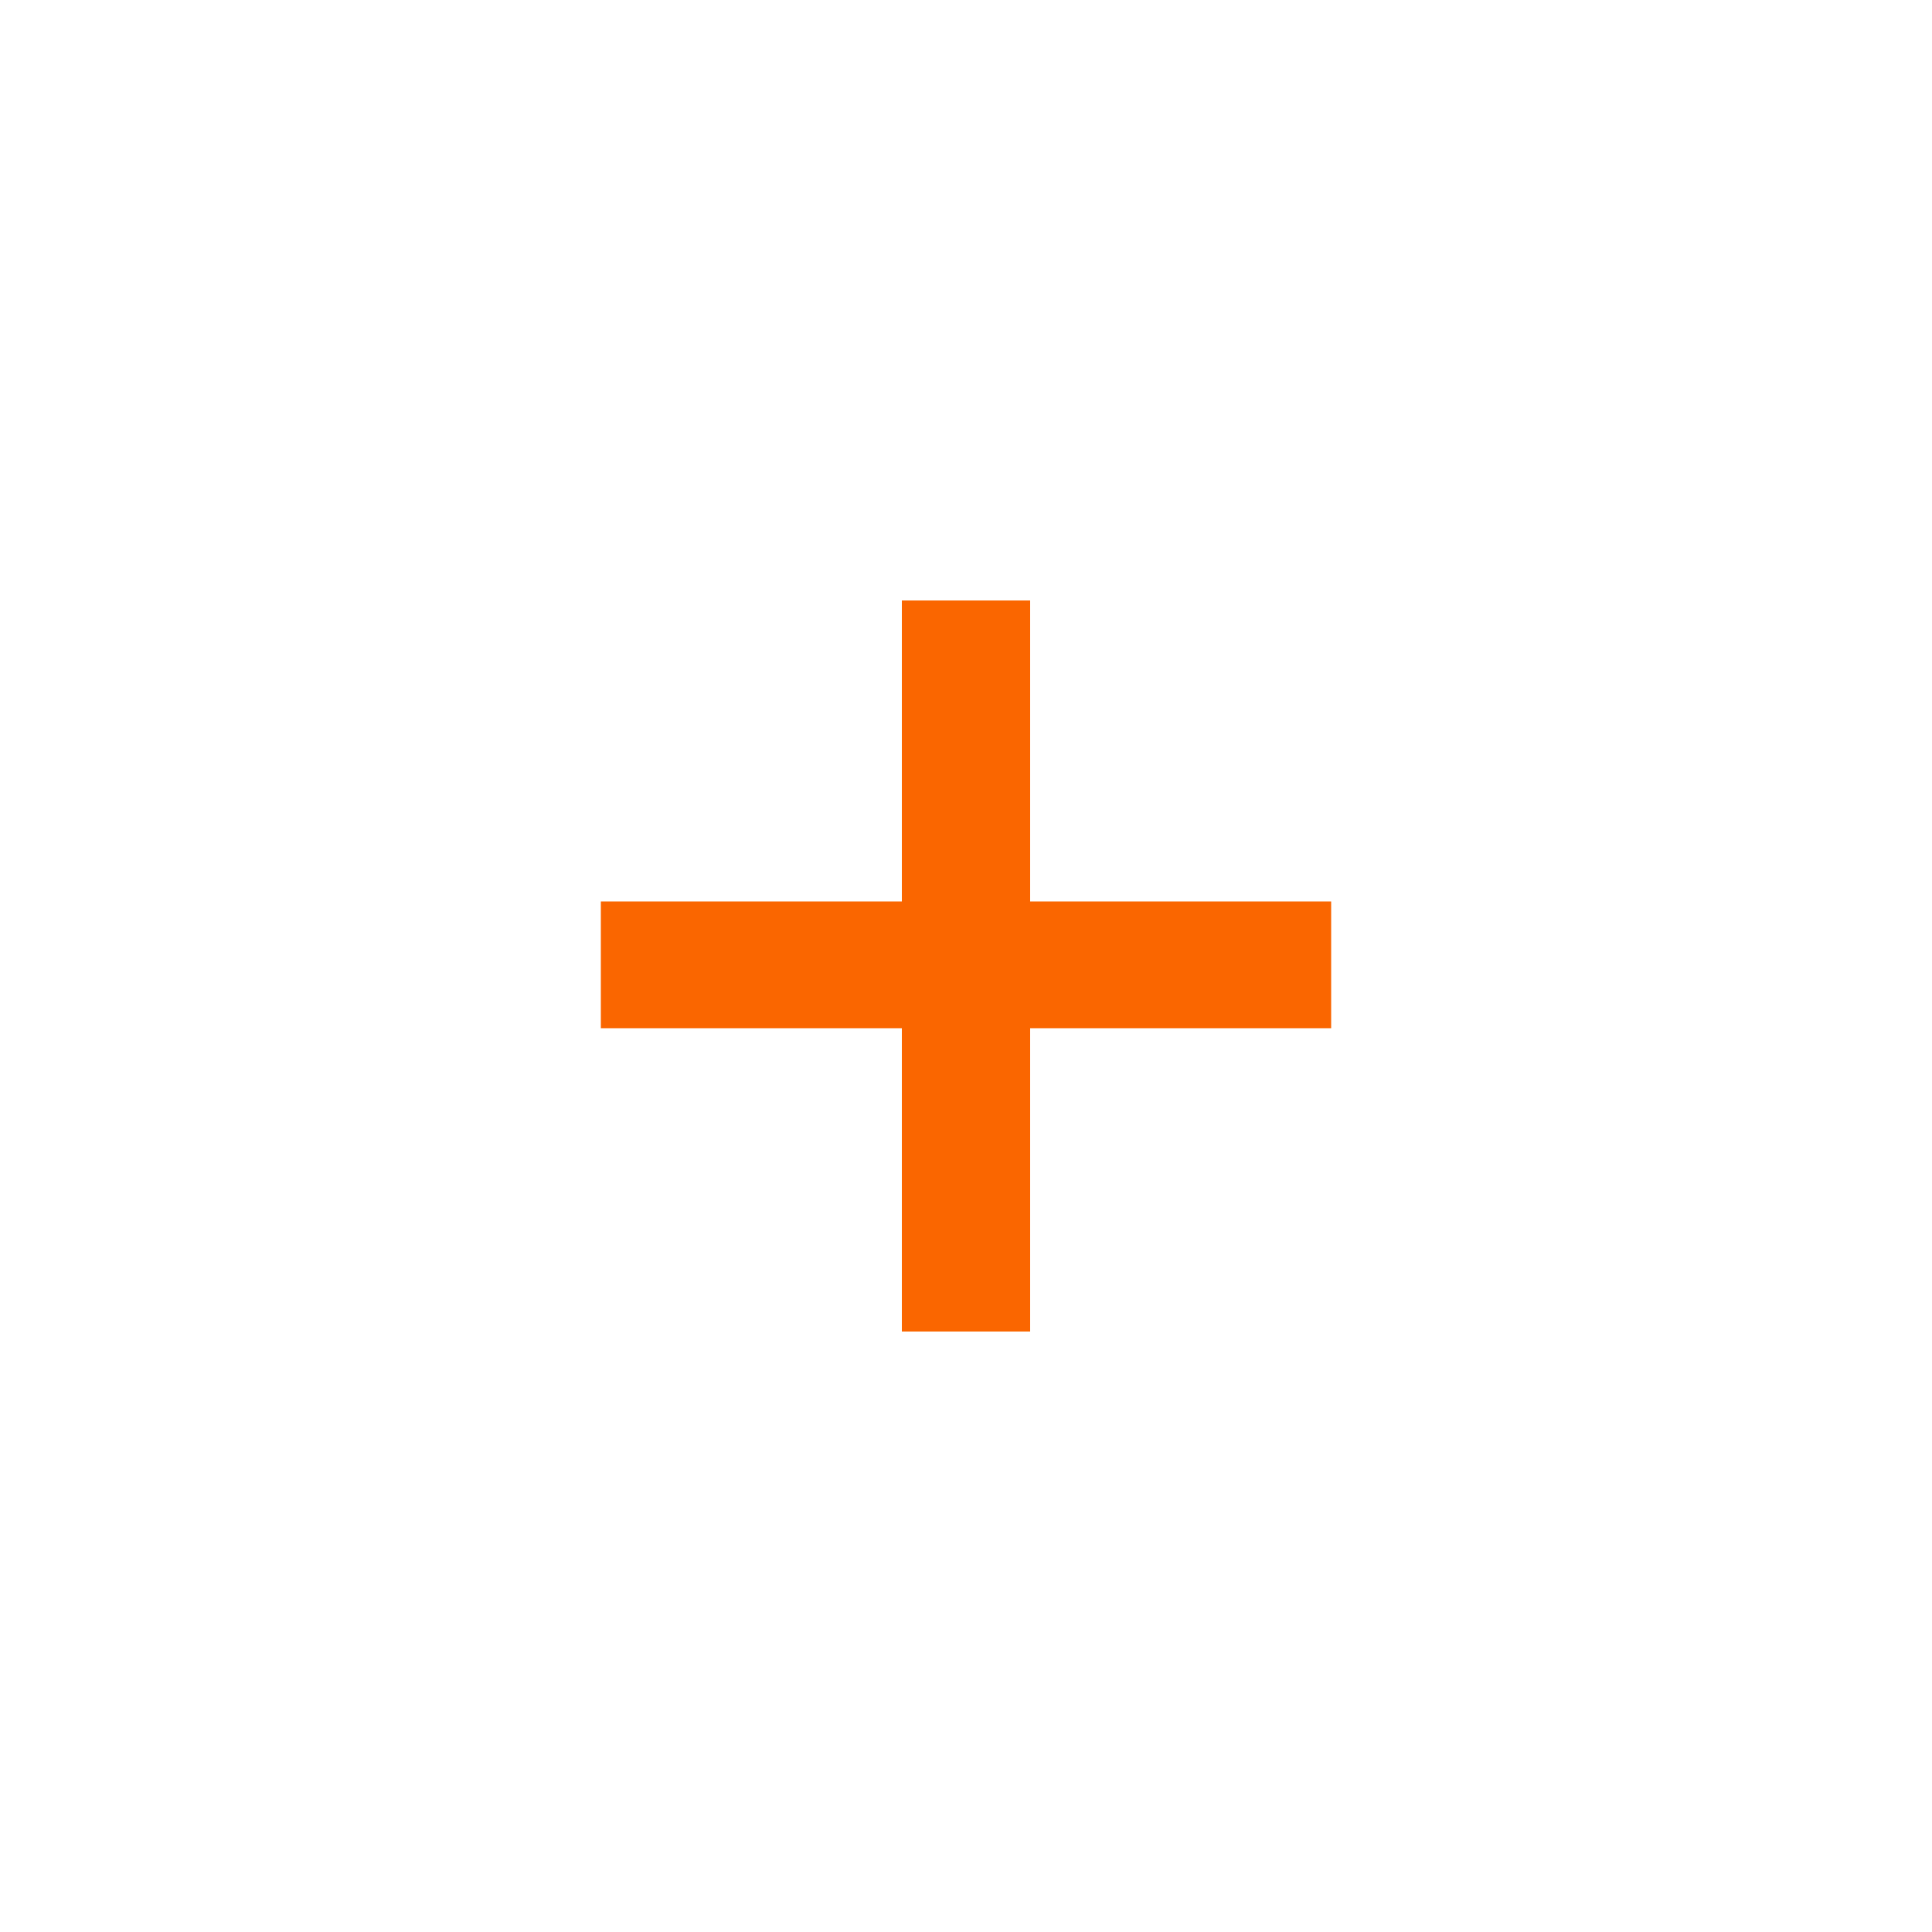 <svg id="Layer_1" data-name="Layer 1" xmlns="http://www.w3.org/2000/svg" viewBox="0 0 50 50"><defs><style>.cls-1{fill:#fa6600;}</style></defs><path class="cls-1" d="M23.34,34.46V26.61H15.55V23.33h7.79V15.54h3.32v7.79h7.79v3.28H26.66v7.85Z"/></svg>